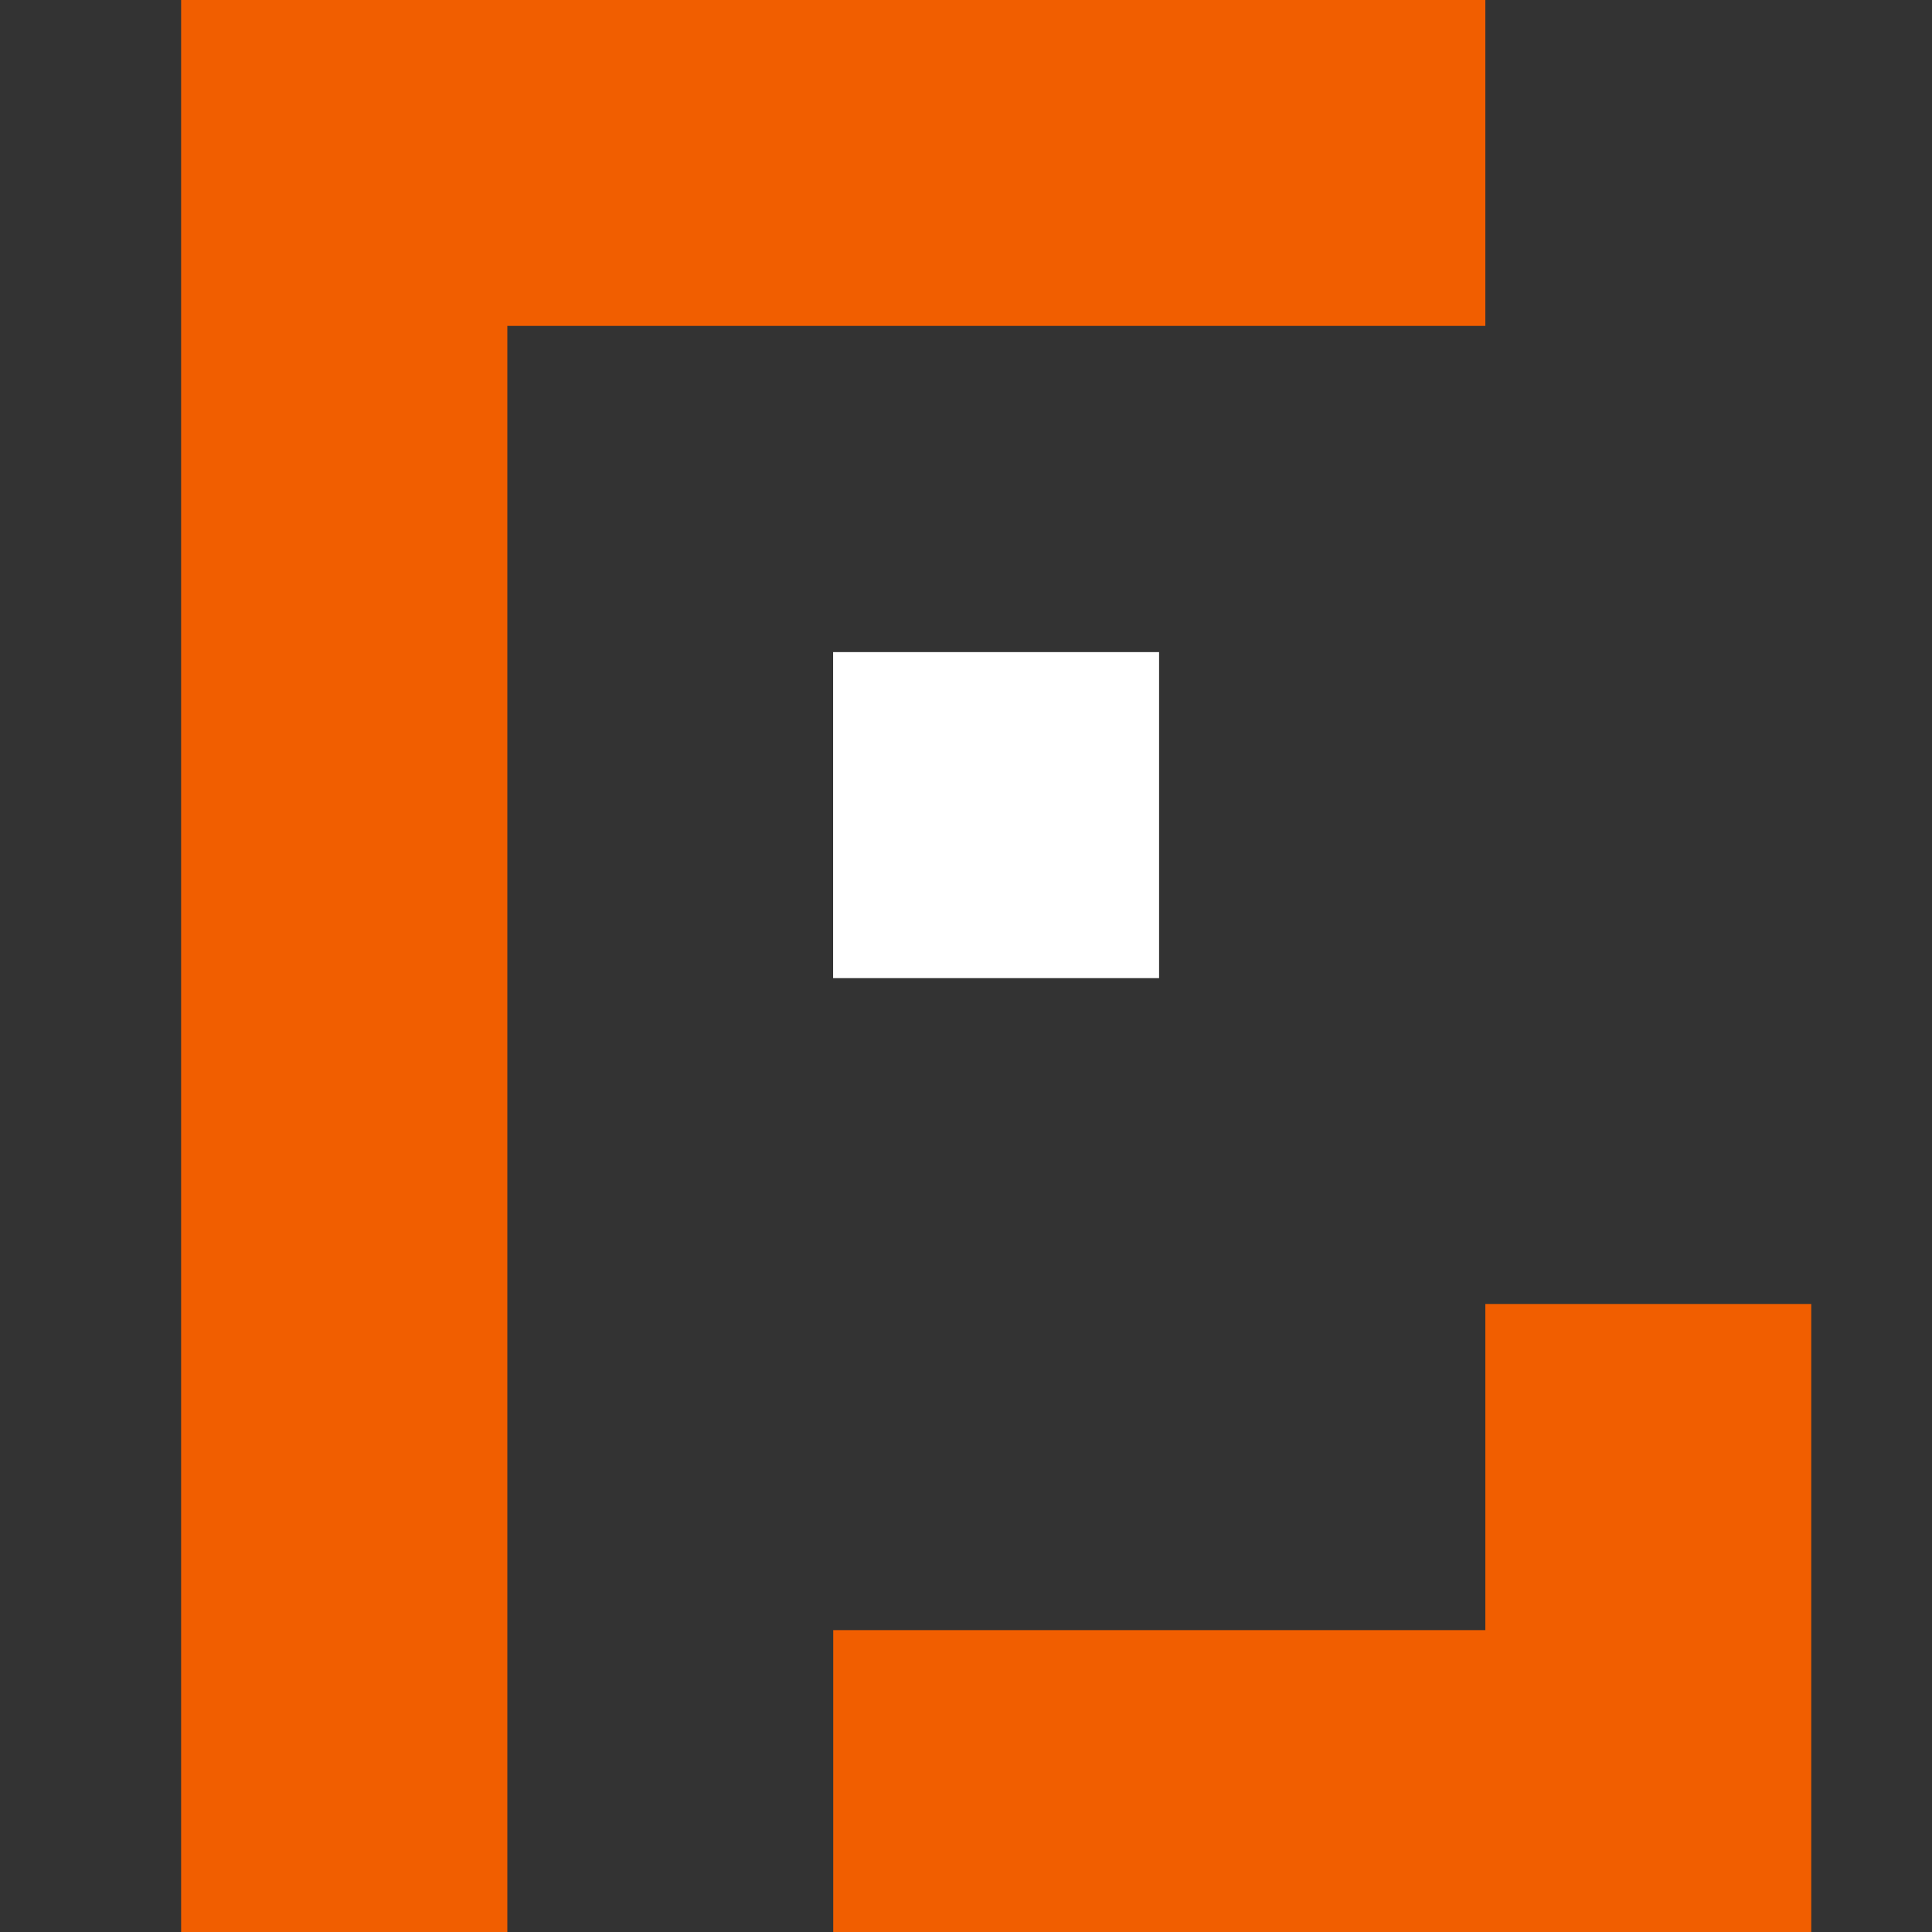 <svg width="32" height="32" viewBox="0 0 32 32" fill="none" xmlns="http://www.w3.org/2000/svg">
<rect x="0" y="0" width="32" height="32" fill="#333333" stroke="none"/>
<g clip-path="url(#clip0_1507_5771)">
<path d="M19.198 10.801H13.799V16.201H19.198V10.801Z" fill="white"/>
<path fill-rule="evenodd" clip-rule="evenodd" d="M3 0V32.398H8.403V5.398H24.602V0H3ZM24.602 27H13.801V32.398H30V21.598H24.602V27Z" fill="#F15E00"/>
</g>
<defs>
<clipPath id="clip0_1507_5771">
<rect width="32" height="32" fill="white"/>
</clipPath>
</defs>
</svg>
